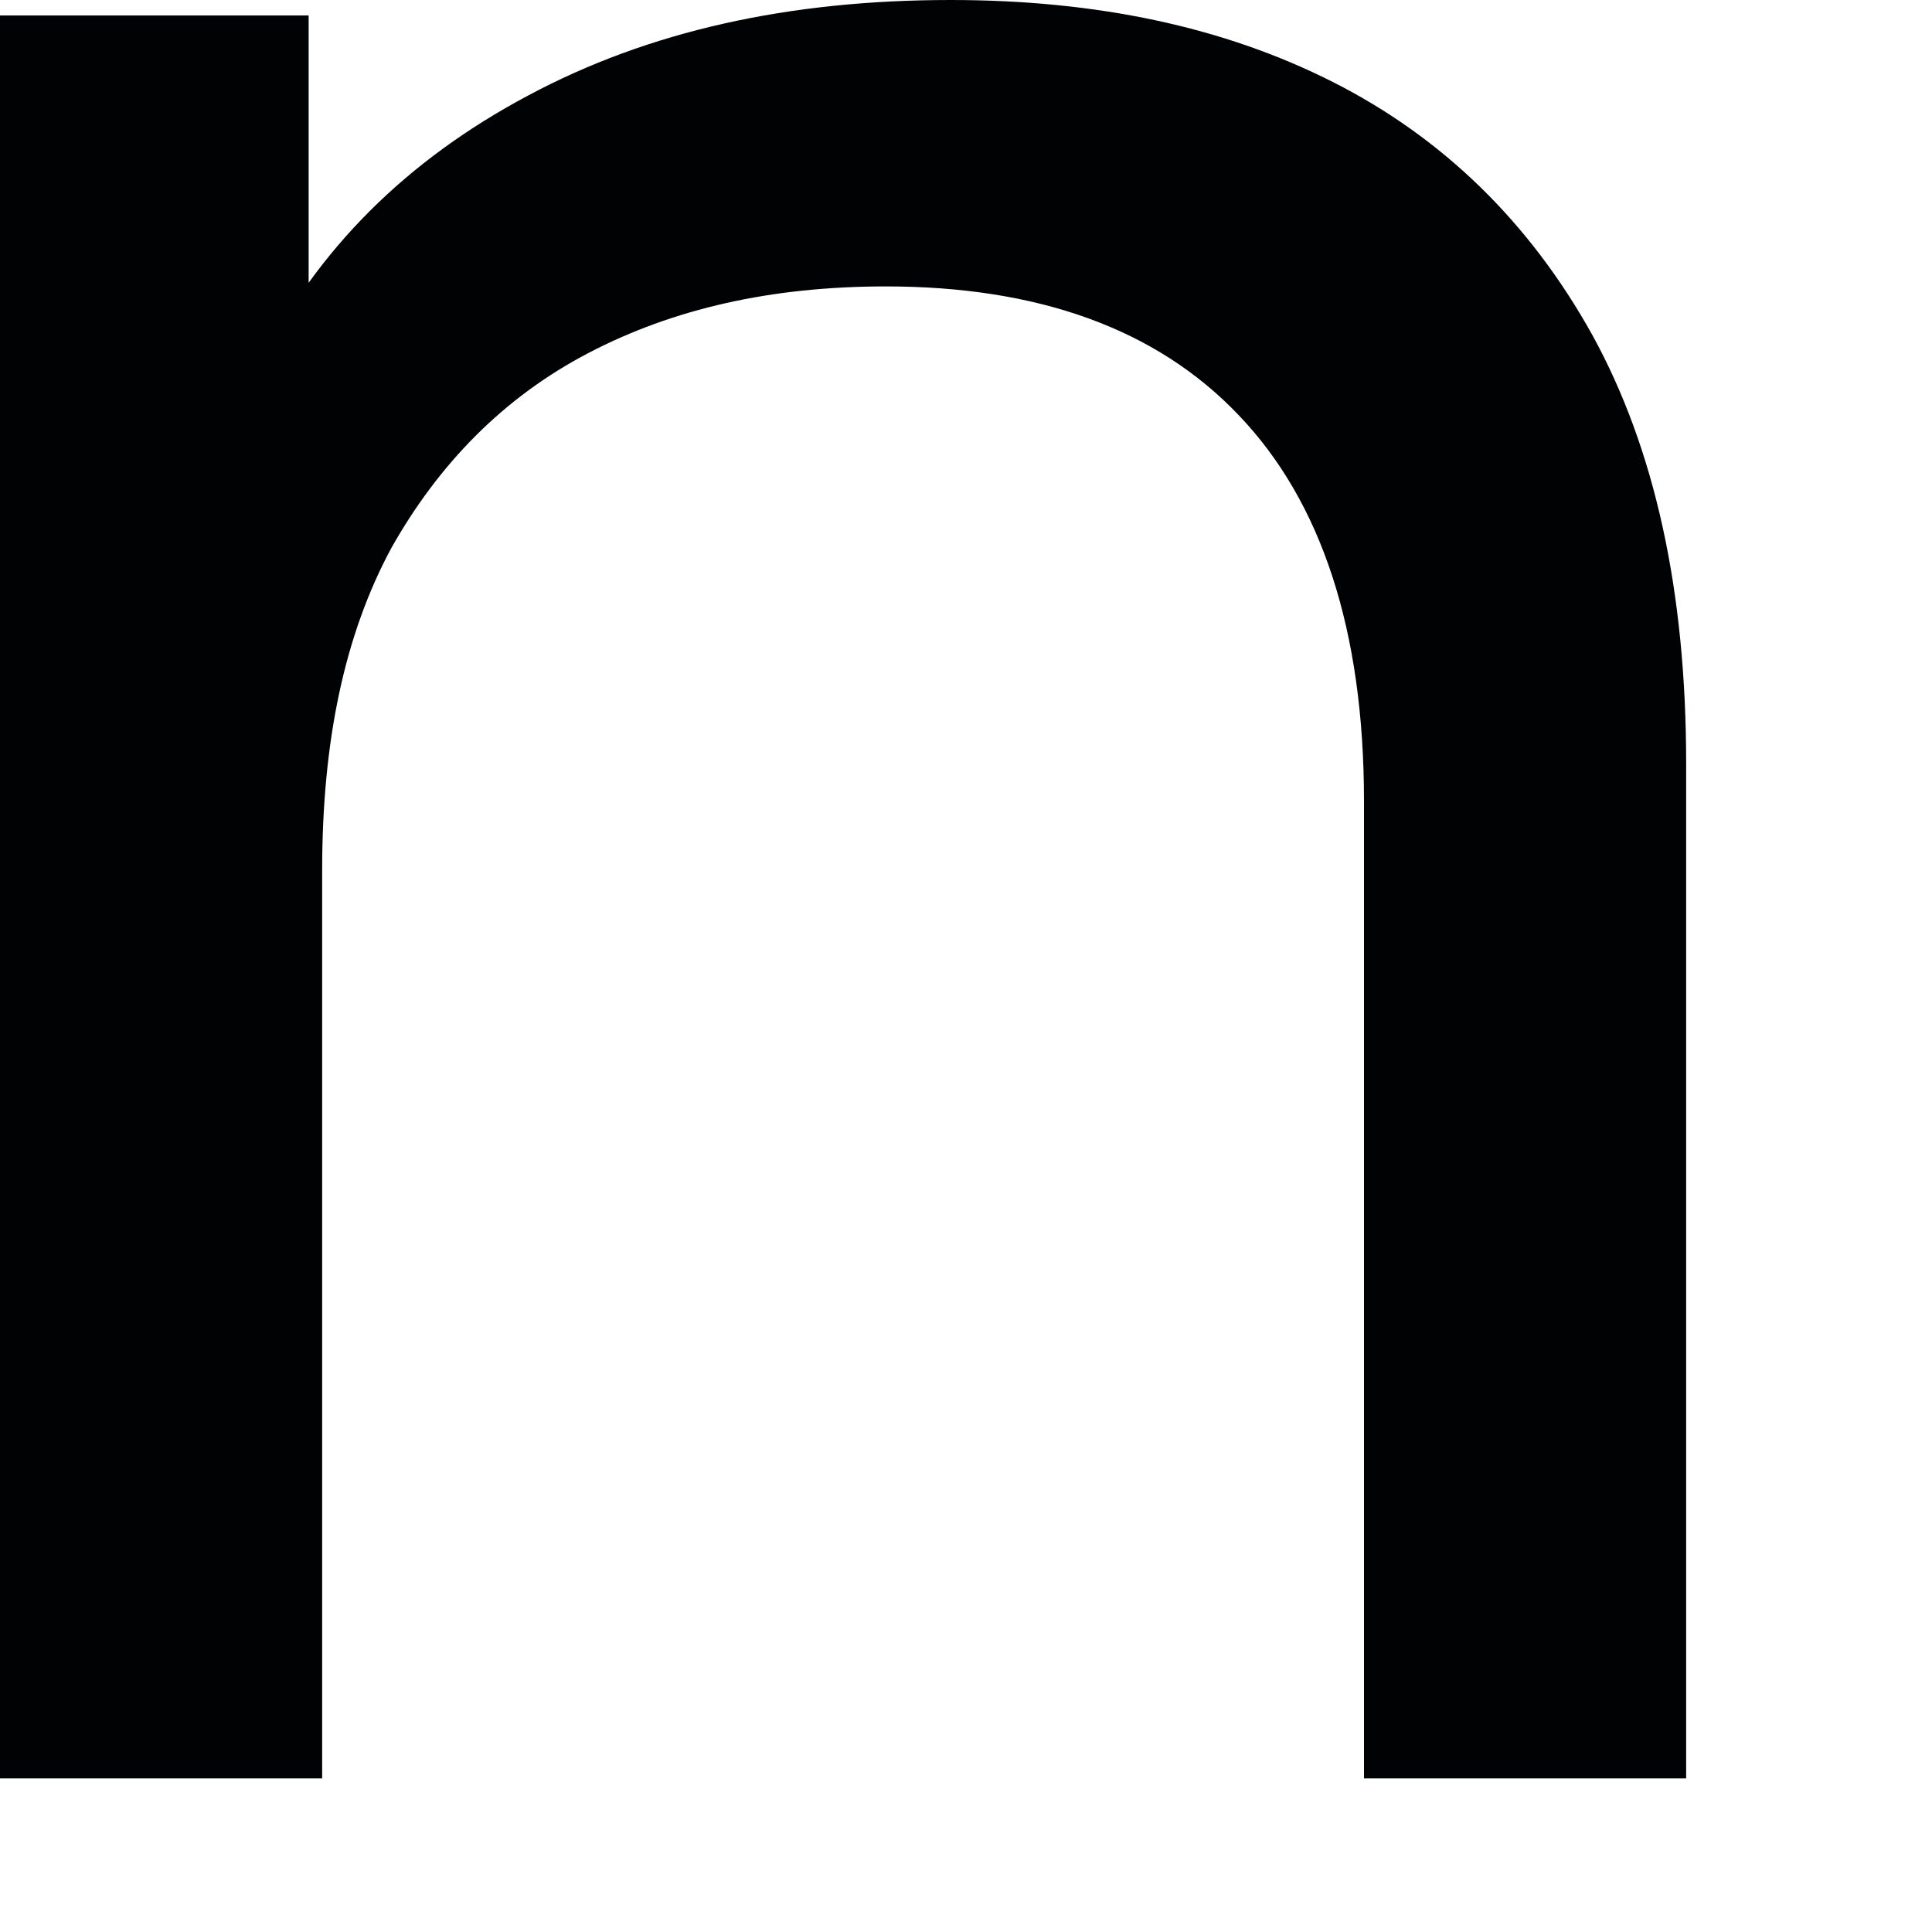 <?xml version="1.0" encoding="utf-8"?>
<svg xmlns="http://www.w3.org/2000/svg" fill="none" height="100%" overflow="visible" preserveAspectRatio="none" style="display: block;" viewBox="0 0 4 4" width="100%">
<path d="M0 3.682V0.032H0.639V1.016L0.537 0.754C0.657 0.515 0.843 0.331 1.093 0.198C1.343 0.064 1.634 0 1.968 0C2.269 0 2.533 0.055 2.76 0.17C2.987 0.285 3.167 0.46 3.297 0.694C3.426 0.929 3.491 1.223 3.491 1.581V3.682H2.824V1.659C2.824 1.305 2.736 1.039 2.565 0.86C2.394 0.68 2.148 0.593 1.834 0.593C1.597 0.593 1.394 0.639 1.218 0.731C1.042 0.823 0.908 0.961 0.81 1.135C0.713 1.315 0.667 1.535 0.667 1.802V3.682H0Z" fill="#010203" id="Vector"/>
</svg>